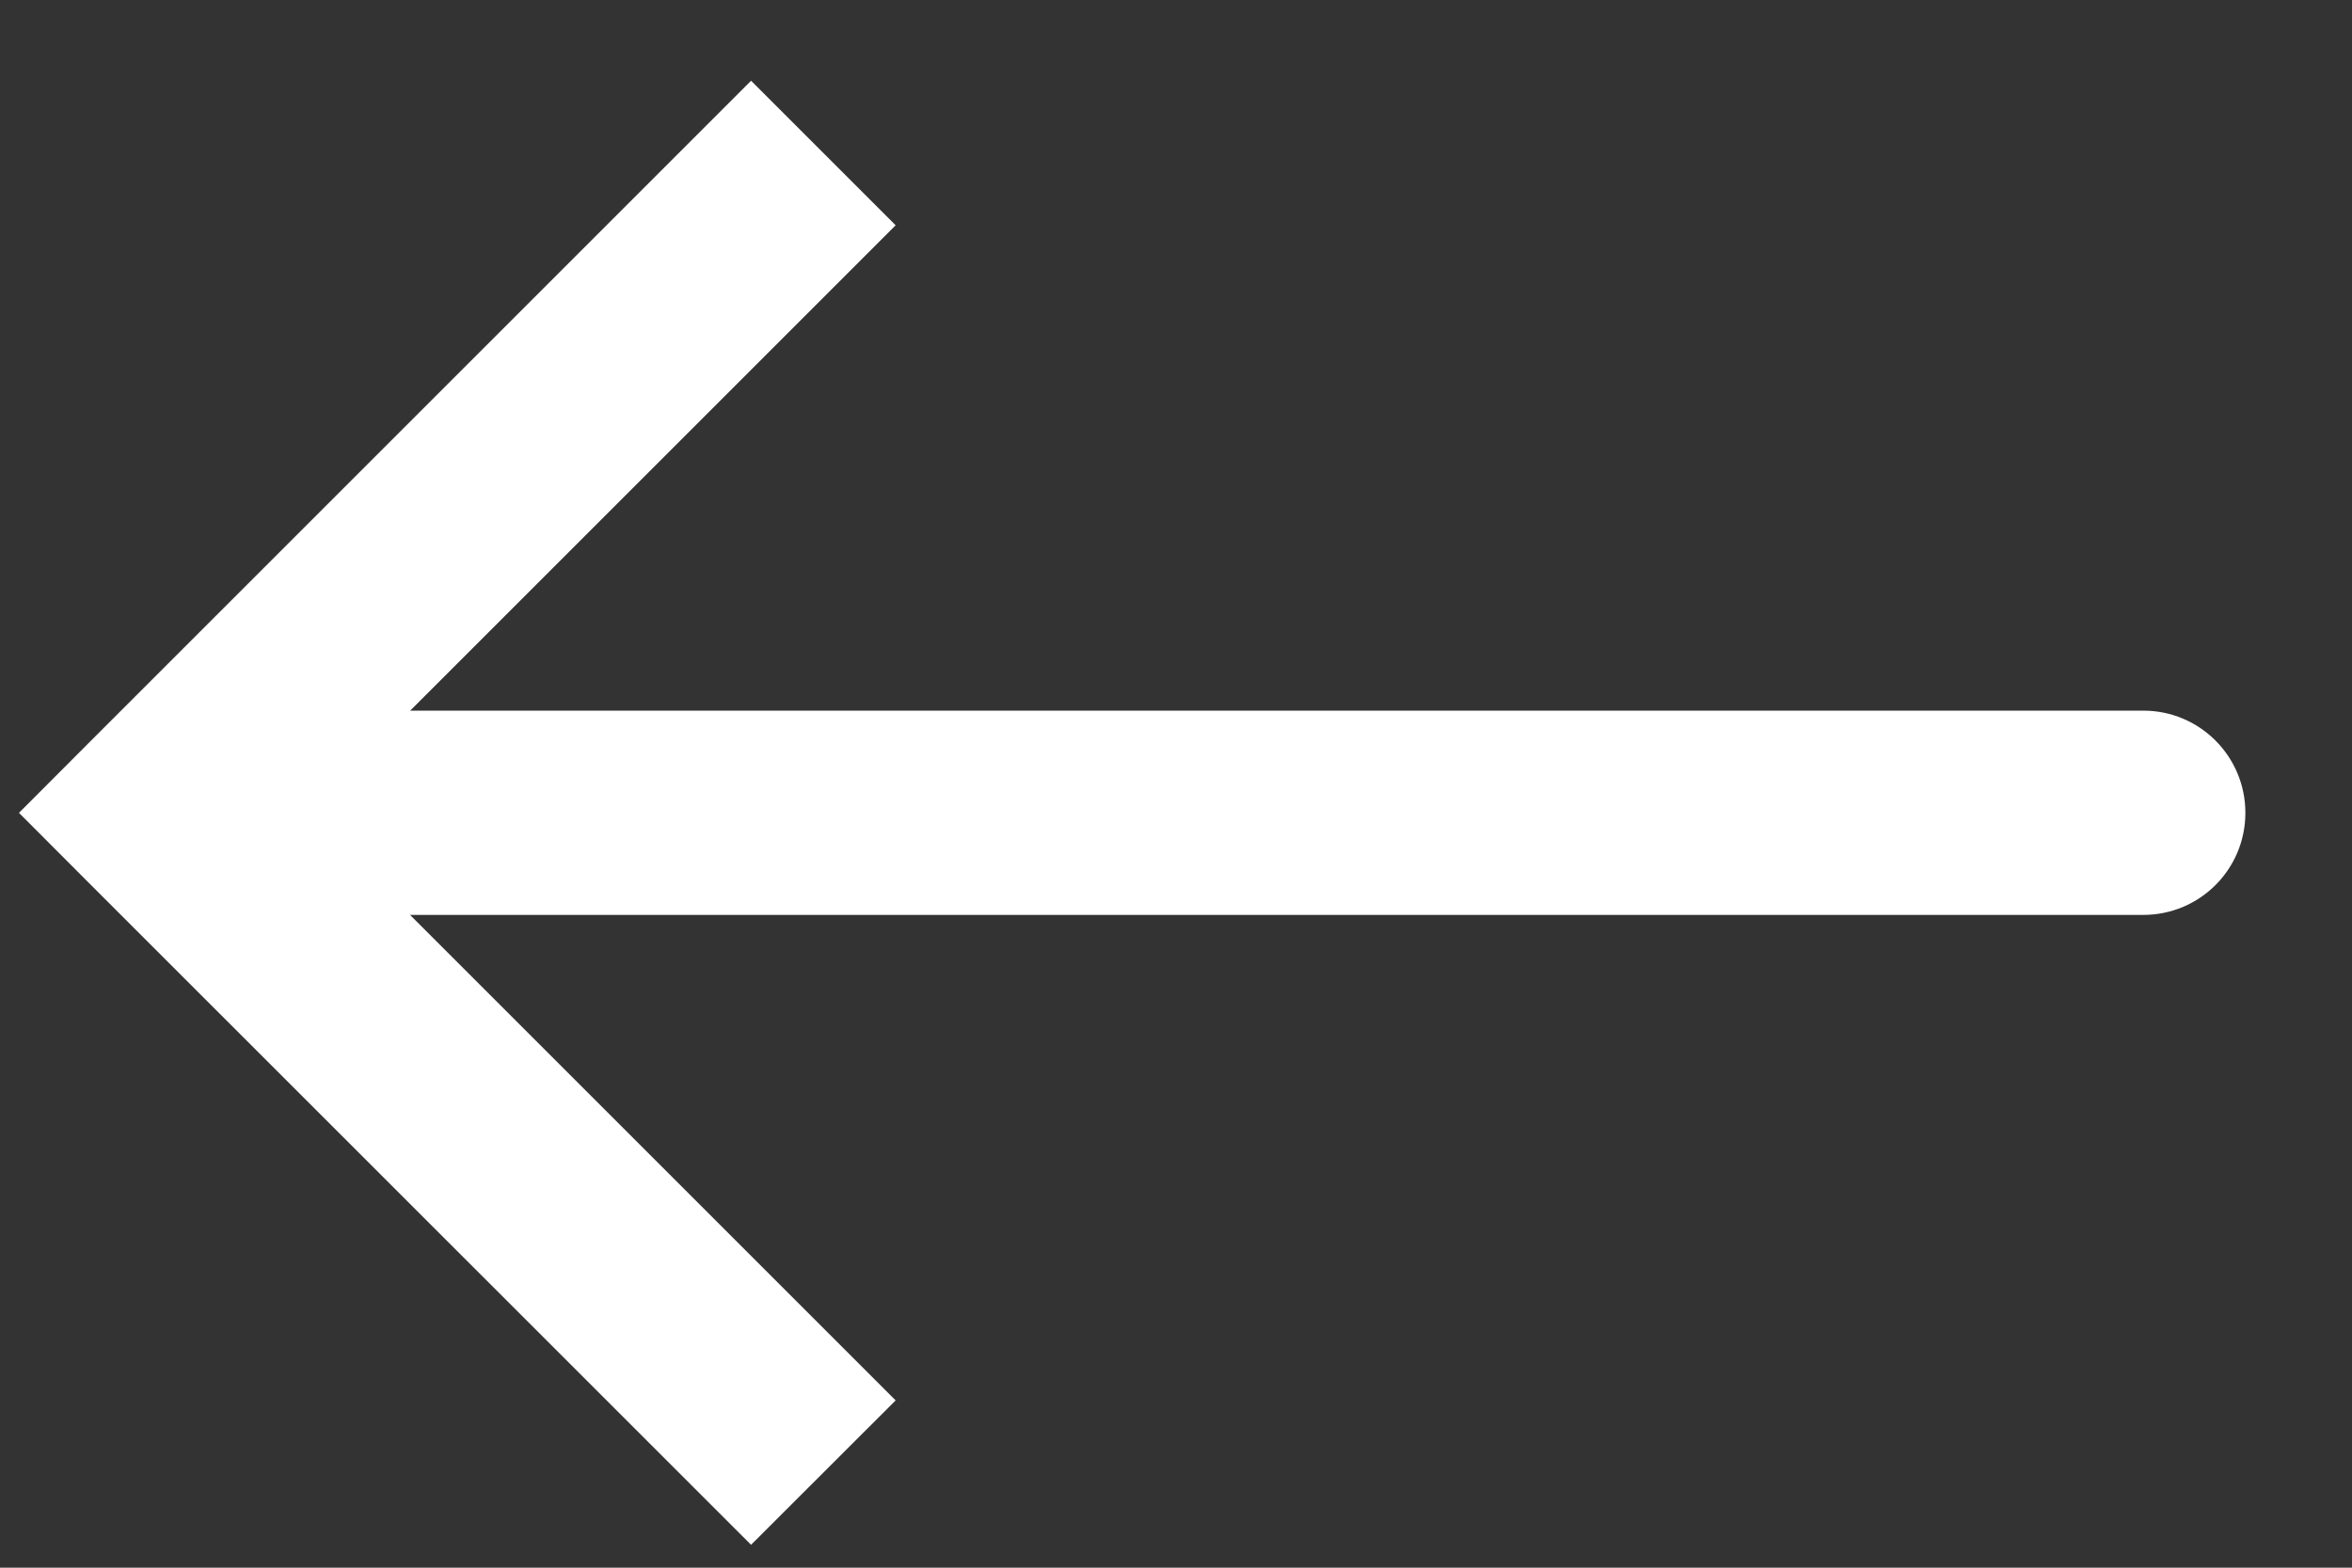 <svg xmlns="http://www.w3.org/2000/svg" width="15" height="10" viewBox="0 0 15 10" fill="none">
  <rect x="0" y="0" width="15" height="10" fill="#333333" stroke="none"/>
  <path d="M1.042 5.185L0.581 5.646L0.121 5.185L0.581 4.724L1.042 5.185ZM13.669 4.533C14.029 4.533 14.32 4.825 14.32 5.185C14.32 5.545 14.029 5.836 13.669 5.836V4.533ZM4.79 9.854L0.581 5.646L1.503 4.724L5.712 8.933L4.79 9.854ZM0.581 4.724L4.79 0.515L5.712 1.437L1.503 5.646L0.581 4.724ZM1.042 4.533H13.669V5.836H1.042V4.533Z" fill="white"/>
</svg>